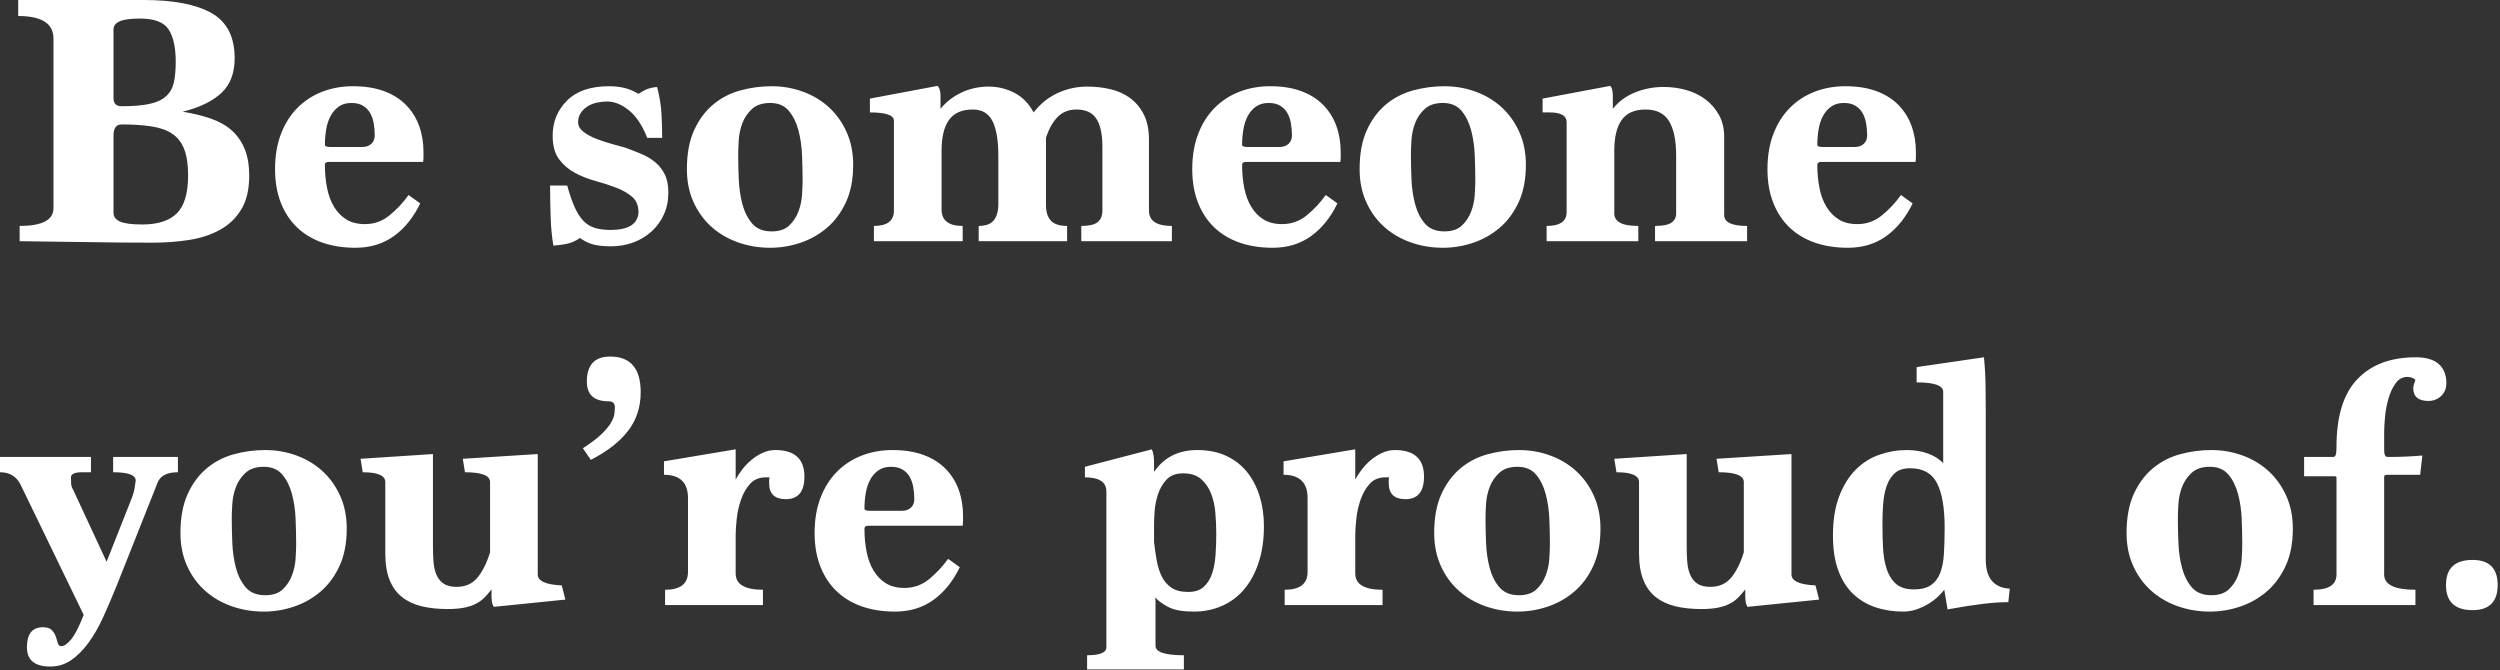 <?xml version="1.0" encoding="UTF-8"?>
<svg width="481px" height="129px" viewBox="0 0 481 129" version="1.1" xmlns="http://www.w3.org/2000/svg" xmlns:xlink="http://www.w3.org/1999/xlink">
    <rect x="0" y="0" width="481" height="129" fill="#333333" stroke="none"/>
    <!-- Generator: Sketch 48.2 (47327) - http://www.bohemiancoding.com/sketch -->
    <title>Artboard Copy 8</title>
    <desc>Created with Sketch.</desc>
    <defs></defs>
    <g id="Page-1" stroke="none" stroke-width="1" fill="none" fill-rule="evenodd">
        <g id="Artboard-Copy-8" fill="#FFFFFF">
            <path d="M21.84,18.9 C21.84,19.927 22.353,20.44 23.38,20.44 C25.62,20.44 27.428,20.288 28.805,19.985 C30.182,19.682 31.243,19.18 31.99,18.48 C32.737,17.78 33.227,16.893 33.46,15.82 C33.693,14.747 33.81,13.44 33.81,11.9 C33.81,9.147 33.355,7.07 32.445,5.67 C31.535,4.27 29.703,3.57 26.95,3.57 C25.13,3.57 23.823,3.745 23.03,4.095 C22.237,4.445 21.84,4.97 21.84,5.67 L21.84,18.9 Z M10.29,7.42 C10.29,4.527 8.027,3.08 3.5,3.08 L3.5,0 L27.65,0 C33.39,0 37.742,0.84 40.705,2.52 C43.668,4.2 45.15,7.093 45.15,11.2 C45.15,14.093 44.287,16.333 42.56,17.92 C40.833,19.507 38.36,20.697 35.14,21.49 C37.147,21.817 38.955,22.26 40.565,22.82 C42.175,23.38 43.517,24.138 44.59,25.095 C45.663,26.052 46.492,27.242 47.075,28.665 C47.658,30.088 47.95,31.803 47.95,33.81 C47.95,36.423 47.448,38.57 46.445,40.25 C45.442,41.93 44.077,43.248 42.35,44.205 C40.623,45.162 38.64,45.815 36.4,46.165 C34.16,46.515 31.803,46.69 29.33,46.69 C25.363,46.69 21.315,46.655 17.185,46.585 C13.055,46.515 8.587,46.457 3.78,46.41 L3.78,43.47 C8.12,43.47 10.29,42.327 10.29,40.04 L10.29,7.42 Z M21.84,40.95 C21.84,41.697 22.26,42.257 23.1,42.63 C23.94,43.003 25.363,43.19 27.37,43.19 C30.357,43.19 32.573,42.478 34.02,41.055 C35.467,39.632 36.19,37.193 36.19,33.74 C36.19,31.687 35.945,30.018 35.455,28.735 C34.965,27.452 34.207,26.46 33.18,25.76 C32.153,25.06 30.823,24.582 29.19,24.325 C27.557,24.068 25.62,23.94 23.38,23.94 C22.353,23.94 21.84,24.663 21.84,26.11 L21.84,40.95 Z M80.85,39.13 C79.543,41.837 77.852,43.937 75.775,45.43 C73.698,46.923 71.237,47.67 68.39,47.67 C66.057,47.67 63.945,47.343 62.055,46.69 C60.165,46.037 58.543,45.068 57.19,43.785 C55.837,42.502 54.787,40.915 54.04,39.025 C53.293,37.135 52.92,34.977 52.92,32.55 C52.92,29.983 53.305,27.708 54.075,25.725 C54.845,23.742 55.907,22.073 57.26,20.72 C58.613,19.367 60.2,18.34 62.02,17.64 C63.84,16.94 65.8,16.59 67.9,16.59 C70.187,16.59 72.182,16.905 73.885,17.535 C75.588,18.165 77,19.052 78.12,20.195 C79.24,21.338 80.08,22.68 80.64,24.22 C81.2,25.76 81.48,27.44 81.48,29.26 L81.48,30.17 C81.48,30.497 81.457,30.823 81.41,31.15 L63.28,31.15 C62.767,31.15 62.51,31.337 62.51,31.71 C62.51,33.297 62.65,34.79 62.93,36.19 C63.21,37.59 63.665,38.803 64.295,39.83 C64.925,40.857 65.718,41.662 66.675,42.245 C67.632,42.828 68.81,43.12 70.21,43.12 C71.983,43.12 73.558,42.56 74.935,41.44 C76.312,40.32 77.537,39.013 78.61,37.52 L80.85,39.13 Z M69.72,28.28 C70.42,28.28 70.992,28.082 71.435,27.685 C71.878,27.288 72.1,26.74 72.1,26.04 C72.1,25.2 72.03,24.407 71.89,23.66 C71.75,22.913 71.517,22.26 71.19,21.7 C70.863,21.14 70.408,20.685 69.825,20.335 C69.242,19.985 68.507,19.81 67.62,19.81 C66.64,19.81 65.823,20.043 65.17,20.51 C64.517,20.977 63.992,21.583 63.595,22.33 C63.198,23.077 62.918,23.94 62.755,24.92 C62.592,25.9 62.51,26.88 62.51,27.86 C62.51,28.14 62.86,28.28 63.56,28.28 L69.72,28.28 Z M124.53,26.53 C123.597,24.15 122.43,22.388 121.03,21.245 C119.63,20.102 118.23,19.53 116.83,19.53 C116.177,19.53 115.523,19.6 114.87,19.74 C114.217,19.88 113.622,20.113 113.085,20.44 C112.548,20.767 112.105,21.187 111.755,21.7 C111.405,22.213 111.23,22.82 111.23,23.52 C111.23,24.22 111.58,24.838 112.28,25.375 C112.98,25.912 113.82,26.367 114.8,26.74 C115.78,27.113 116.783,27.44 117.81,27.72 C118.837,28 119.677,28.233 120.33,28.42 C121.357,28.793 122.372,29.19 123.375,29.61 C124.378,30.03 125.265,30.555 126.035,31.185 C126.805,31.815 127.423,32.597 127.89,33.53 C128.357,34.463 128.59,35.63 128.59,37.03 C128.59,38.617 128.298,40.04 127.715,41.3 C127.132,42.56 126.338,43.645 125.335,44.555 C124.332,45.465 123.165,46.165 121.835,46.655 C120.505,47.145 119.093,47.39 117.6,47.39 C116.107,47.39 114.917,47.262 114.03,47.005 C113.143,46.748 112.327,46.34 111.58,45.78 C111.02,46.2 110.367,46.527 109.62,46.76 C108.873,46.993 107.823,47.157 106.47,47.25 C106.19,45.617 106.015,43.808 105.945,41.825 C105.875,39.842 105.84,37.8 105.84,35.7 L109.13,35.7 C109.597,37.38 110.075,38.768 110.565,39.865 C111.055,40.962 111.615,41.837 112.245,42.49 C112.875,43.143 113.61,43.598 114.45,43.855 C115.29,44.112 116.293,44.24 117.46,44.24 C120.913,44.24 122.71,43.12 122.85,40.88 C122.85,39.573 122.442,38.57 121.625,37.87 C120.808,37.17 119.793,36.587 118.58,36.12 C117.367,35.653 116.037,35.222 114.59,34.825 C113.143,34.428 111.813,33.903 110.6,33.25 C109.387,32.597 108.372,31.722 107.555,30.625 C106.738,29.528 106.33,28.023 106.33,26.11 C106.33,23.45 107.252,21.198 109.095,19.355 C110.938,17.512 113.633,16.59 117.18,16.59 C118.207,16.59 119.175,16.695 120.085,16.905 C120.995,17.115 121.917,17.5 122.85,18.06 C123.177,17.827 123.62,17.57 124.18,17.29 C124.74,17.01 125.487,16.823 126.42,16.73 C126.887,18.503 127.167,20.183 127.26,21.77 C127.353,23.357 127.4,24.943 127.4,26.53 L124.53,26.53 Z M164.15,31.71 C164.15,34.51 163.683,36.913 162.75,38.92 C161.817,40.927 160.592,42.572 159.075,43.855 C157.558,45.138 155.855,46.095 153.965,46.725 C152.075,47.355 150.15,47.67 148.19,47.67 C145.997,47.67 143.92,47.32 141.96,46.62 C140,45.92 138.297,44.917 136.85,43.61 C135.403,42.303 134.26,40.717 133.42,38.85 C132.58,36.983 132.16,34.883 132.16,32.55 C132.16,29.563 132.627,27.055 133.56,25.025 C134.493,22.995 135.718,21.35 137.235,20.09 C138.752,18.83 140.49,17.932 142.45,17.395 C144.41,16.858 146.417,16.59 148.47,16.59 C150.57,16.59 152.577,16.94 154.49,17.64 C156.403,18.34 158.072,19.343 159.495,20.65 C160.918,21.957 162.05,23.543 162.89,25.41 C163.73,27.277 164.15,29.377 164.15,31.71 Z M148.47,44.52 C149.917,44.52 151.037,44.147 151.83,43.4 C152.623,42.653 153.218,41.755 153.615,40.705 C154.012,39.655 154.245,38.57 154.315,37.45 C154.385,36.33 154.42,35.397 154.42,34.65 C154.42,33.203 154.385,31.617 154.315,29.89 C154.245,28.163 154.012,26.553 153.615,25.06 C153.218,23.567 152.6,22.318 151.76,21.315 C150.92,20.312 149.73,19.81 148.19,19.81 C146.697,19.81 145.53,20.195 144.69,20.965 C143.85,21.735 143.232,22.645 142.835,23.695 C142.438,24.745 142.205,25.83 142.135,26.95 C142.065,28.07 142.03,28.98 142.03,29.68 C142.03,31.127 142.065,32.713 142.135,34.44 C142.205,36.167 142.438,37.777 142.835,39.27 C143.232,40.763 143.862,42.012 144.725,43.015 C145.588,44.018 146.837,44.52 148.47,44.52 Z M208.04,46.41 L208.04,43.47 C209.533,43.47 210.583,43.225 211.19,42.735 C211.797,42.245 212.1,41.51 212.1,40.53 L212.1,28.21 C212.1,25.83 211.715,24.045 210.945,22.855 C210.175,21.665 208.903,21.07 207.13,21.07 C205.683,21.07 204.493,21.525 203.56,22.435 C202.627,23.345 201.857,24.687 201.25,26.46 L201.25,39.48 C201.25,40.787 201.565,41.778 202.195,42.455 C202.825,43.132 203.863,43.47 205.31,43.47 L205.31,46.41 L188.3,46.41 L188.3,43.47 C189.653,43.47 190.622,43.108 191.205,42.385 C191.788,41.662 192.08,40.623 192.08,39.27 L192.08,29.96 C192.08,27.02 191.707,24.803 190.96,23.31 C190.213,21.817 188.953,21.07 187.18,21.07 C185.08,21.07 183.552,21.735 182.595,23.065 C181.638,24.395 181.16,26.367 181.16,28.98 L181.16,40.32 C181.16,42.42 182.513,43.47 185.22,43.47 L185.22,46.41 L168.14,46.41 L168.14,43.47 C170.707,43.47 171.99,42.49 171.99,40.53 L171.99,23.24 C171.99,22.167 170.45,21.63 167.37,21.63 L167.37,18.97 L180.39,16.52 C180.763,16.893 180.95,17.523 180.95,18.41 L180.95,20.93 C182.07,19.577 183.435,18.527 185.045,17.78 C186.655,17.033 188.37,16.66 190.19,16.66 C191.963,16.66 193.62,17.057 195.16,17.85 C196.7,18.643 197.937,19.903 198.87,21.63 C200.13,19.997 201.658,18.76 203.455,17.92 C205.252,17.08 207.177,16.66 209.23,16.66 C210.723,16.66 212.182,16.823 213.605,17.15 C215.028,17.477 216.288,18.037 217.385,18.83 C218.482,19.623 219.368,20.673 220.045,21.98 C220.722,23.287 221.06,24.92 221.06,26.88 L221.06,40.53 C221.06,42.49 222.53,43.47 225.47,43.47 L225.47,46.41 L208.04,46.41 Z M257.32,39.13 C256.013,41.837 254.322,43.937 252.245,45.43 C250.168,46.923 247.707,47.67 244.86,47.67 C242.527,47.67 240.415,47.343 238.525,46.69 C236.635,46.037 235.013,45.068 233.66,43.785 C232.307,42.502 231.257,40.915 230.51,39.025 C229.763,37.135 229.39,34.977 229.39,32.55 C229.39,29.983 229.775,27.708 230.545,25.725 C231.315,23.742 232.377,22.073 233.73,20.72 C235.083,19.367 236.67,18.34 238.49,17.64 C240.31,16.94 242.27,16.59 244.37,16.59 C246.657,16.59 248.652,16.905 250.355,17.535 C252.058,18.165 253.47,19.052 254.59,20.195 C255.71,21.338 256.55,22.68 257.11,24.22 C257.67,25.76 257.95,27.44 257.95,29.26 L257.95,30.17 C257.95,30.497 257.927,30.823 257.88,31.15 L239.75,31.15 C239.237,31.15 238.98,31.337 238.98,31.71 C238.98,33.297 239.12,34.79 239.4,36.19 C239.68,37.59 240.135,38.803 240.765,39.83 C241.395,40.857 242.188,41.662 243.145,42.245 C244.102,42.828 245.28,43.12 246.68,43.12 C248.453,43.12 250.028,42.56 251.405,41.44 C252.782,40.32 254.007,39.013 255.08,37.52 L257.32,39.13 Z M246.19,28.28 C246.89,28.28 247.462,28.082 247.905,27.685 C248.348,27.288 248.57,26.74 248.57,26.04 C248.57,25.2 248.5,24.407 248.36,23.66 C248.22,22.913 247.987,22.26 247.66,21.7 C247.333,21.14 246.878,20.685 246.295,20.335 C245.712,19.985 244.977,19.81 244.09,19.81 C243.11,19.81 242.293,20.043 241.64,20.51 C240.987,20.977 240.462,21.583 240.065,22.33 C239.668,23.077 239.388,23.94 239.225,24.92 C239.062,25.9 238.98,26.88 238.98,27.86 C238.98,28.14 239.33,28.28 240.03,28.28 L246.19,28.28 Z M293.58,31.71 C293.58,34.51 293.113,36.913 292.18,38.92 C291.247,40.927 290.022,42.572 288.505,43.855 C286.988,45.138 285.285,46.095 283.395,46.725 C281.505,47.355 279.58,47.67 277.62,47.67 C275.427,47.67 273.35,47.32 271.39,46.62 C269.43,45.92 267.727,44.917 266.28,43.61 C264.833,42.303 263.69,40.717 262.85,38.85 C262.01,36.983 261.59,34.883 261.59,32.55 C261.59,29.563 262.057,27.055 262.99,25.025 C263.923,22.995 265.148,21.35 266.665,20.09 C268.182,18.83 269.92,17.932 271.88,17.395 C273.84,16.858 275.847,16.59 277.9,16.59 C280,16.59 282.007,16.94 283.92,17.64 C285.833,18.34 287.502,19.343 288.925,20.65 C290.348,21.957 291.48,23.543 292.32,25.41 C293.16,27.277 293.58,29.377 293.58,31.71 Z M277.9,44.52 C279.347,44.52 280.467,44.147 281.26,43.4 C282.053,42.653 282.648,41.755 283.045,40.705 C283.442,39.655 283.675,38.57 283.745,37.45 C283.815,36.33 283.85,35.397 283.85,34.65 C283.85,33.203 283.815,31.617 283.745,29.89 C283.675,28.163 283.442,26.553 283.045,25.06 C282.648,23.567 282.03,22.318 281.19,21.315 C280.35,20.312 279.16,19.81 277.62,19.81 C276.127,19.81 274.96,20.195 274.12,20.965 C273.28,21.735 272.662,22.645 272.265,23.695 C271.868,24.745 271.635,25.83 271.565,26.95 C271.495,28.07 271.46,28.98 271.46,29.68 C271.46,31.127 271.495,32.713 271.565,34.44 C271.635,36.167 271.868,37.777 272.265,39.27 C272.662,40.763 273.292,42.012 274.155,43.015 C275.018,44.018 276.267,44.52 277.9,44.52 Z M318.43,46.41 L318.43,43.47 C319.923,43.47 320.973,43.26 321.58,42.84 C322.187,42.42 322.49,41.837 322.49,41.09 L322.49,29.96 C322.49,27.02 322.035,24.803 321.125,23.31 C320.215,21.817 318.71,21.07 316.61,21.07 C314.51,21.07 312.982,21.735 312.025,23.065 C311.068,24.395 310.59,26.367 310.59,28.98 L310.59,41.09 C310.59,41.837 310.952,42.42 311.675,42.84 C312.398,43.26 313.577,43.47 315.21,43.47 L315.21,46.41 L297.57,46.41 L297.57,43.47 C300.137,43.47 301.42,42.583 301.42,40.81 L301.42,23.52 C301.42,22.26 300.323,21.63 298.13,21.63 L296.8,21.63 L296.8,18.97 L309.82,16.52 C310.147,16.893 310.31,17.523 310.31,18.41 L310.31,20.93 C311.43,19.53 312.853,18.48 314.58,17.78 C316.307,17.08 318.15,16.73 320.11,16.73 C321.603,16.73 323.05,16.928 324.45,17.325 C325.85,17.722 327.087,18.328 328.16,19.145 C329.233,19.962 330.097,20.965 330.75,22.155 C331.403,23.345 331.73,24.733 331.73,26.32 L331.73,41.37 C331.73,42.77 333.2,43.47 336.14,43.47 L336.14,46.41 L318.43,46.41 Z M367.99,39.13 C366.683,41.837 364.992,43.937 362.915,45.43 C360.838,46.923 358.377,47.67 355.53,47.67 C353.197,47.67 351.085,47.343 349.195,46.69 C347.305,46.037 345.683,45.068 344.33,43.785 C342.977,42.502 341.927,40.915 341.18,39.025 C340.433,37.135 340.06,34.977 340.06,32.55 C340.06,29.983 340.445,27.708 341.215,25.725 C341.985,23.742 343.047,22.073 344.4,20.72 C345.753,19.367 347.34,18.34 349.16,17.64 C350.98,16.94 352.94,16.59 355.04,16.59 C357.327,16.59 359.322,16.905 361.025,17.535 C362.728,18.165 364.14,19.052 365.26,20.195 C366.38,21.338 367.22,22.68 367.78,24.22 C368.34,25.76 368.62,27.44 368.62,29.26 L368.62,30.17 C368.62,30.497 368.597,30.823 368.55,31.15 L350.42,31.15 C349.907,31.15 349.65,31.337 349.65,31.71 C349.65,33.297 349.79,34.79 350.07,36.19 C350.35,37.59 350.805,38.803 351.435,39.83 C352.065,40.857 352.858,41.662 353.815,42.245 C354.772,42.828 355.95,43.12 357.35,43.12 C359.123,43.12 360.698,42.56 362.075,41.44 C363.452,40.32 364.677,39.013 365.75,37.52 L367.99,39.13 Z M356.86,28.28 C357.56,28.28 358.132,28.082 358.575,27.685 C359.018,27.288 359.24,26.74 359.24,26.04 C359.24,25.2 359.17,24.407 359.03,23.66 C358.89,22.913 358.657,22.26 358.33,21.7 C358.003,21.14 357.548,20.685 356.965,20.335 C356.382,19.985 355.647,19.81 354.76,19.81 C353.78,19.81 352.963,20.043 352.31,20.51 C351.657,20.977 351.132,21.583 350.735,22.33 C350.338,23.077 350.058,23.94 349.895,24.92 C349.732,25.9 349.65,26.88 349.65,27.86 C349.65,28.14 350,28.28 350.7,28.28 L356.86,28.28 Z M3.92,93.17 C3.127,91.63 1.82,90.86 0,90.86 L0,87.92 L17.5,87.92 L17.5,90.86 L15.75,90.86 C14.443,90.86 13.743,91.163 13.65,91.77 C13.65,92.237 13.662,92.668 13.685,93.065 C13.708,93.462 13.837,93.847 14.07,94.22 L20.51,108.08 L25.41,95.69 C25.643,95.037 25.807,94.442 25.9,93.905 C25.993,93.368 26.063,92.89 26.11,92.47 C26.11,91.397 24.663,90.86 21.77,90.86 L21.77,87.92 L34.23,87.92 L34.23,90.86 C32.13,90.86 30.823,91.537 30.31,92.89 L22.47,112.63 C21.583,114.823 20.708,116.865 19.845,118.755 C18.982,120.645 18.037,122.29 17.01,123.69 C15.983,125.09 14.875,126.198 13.685,127.015 C12.495,127.832 11.153,128.24 9.66,128.24 C6.673,128.24 5.18,127.003 5.18,124.53 C5.18,121.963 6.207,120.68 8.26,120.68 C9.053,120.68 9.625,120.867 9.975,121.24 C10.325,121.613 10.582,122.033 10.745,122.5 C10.908,122.967 11.037,123.387 11.13,123.76 C11.223,124.133 11.457,124.32 11.83,124.32 C12.343,124.32 12.962,123.888 13.685,123.025 C14.408,122.162 15.213,120.587 16.1,118.3 L3.92,93.17 Z M66.71,101.71 C66.71,104.51 66.243,106.913 65.31,108.92 C64.377,110.927 63.152,112.572 61.635,113.855 C60.118,115.138 58.415,116.095 56.525,116.725 C54.635,117.355 52.71,117.67 50.75,117.67 C48.557,117.67 46.48,117.32 44.52,116.62 C42.56,115.92 40.857,114.917 39.41,113.61 C37.963,112.303 36.82,110.717 35.98,108.85 C35.14,106.983 34.72,104.883 34.72,102.55 C34.72,99.563 35.187,97.055 36.12,95.025 C37.053,92.995 38.278,91.35 39.795,90.09 C41.312,88.83 43.05,87.932 45.01,87.395 C46.97,86.858 48.977,86.59 51.03,86.59 C53.13,86.59 55.137,86.94 57.05,87.64 C58.963,88.34 60.632,89.343 62.055,90.65 C63.478,91.957 64.61,93.543 65.45,95.41 C66.29,97.277 66.71,99.377 66.71,101.71 Z M51.03,114.52 C52.477,114.52 53.597,114.147 54.39,113.4 C55.183,112.653 55.778,111.755 56.175,110.705 C56.572,109.655 56.805,108.57 56.875,107.45 C56.945,106.33 56.98,105.397 56.98,104.65 C56.98,103.203 56.945,101.617 56.875,99.89 C56.805,98.163 56.572,96.553 56.175,95.06 C55.778,93.567 55.16,92.318 54.32,91.315 C53.48,90.312 52.29,89.81 50.75,89.81 C49.257,89.81 48.09,90.195 47.25,90.965 C46.41,91.735 45.792,92.645 45.395,93.695 C44.998,94.745 44.765,95.83 44.695,96.95 C44.625,98.07 44.59,98.98 44.59,99.68 C44.59,101.127 44.625,102.713 44.695,104.44 C44.765,106.167 44.998,107.777 45.395,109.27 C45.792,110.763 46.422,112.012 47.285,113.015 C48.148,114.018 49.397,114.52 51.03,114.52 Z M94.99,116.76 C94.803,116.433 94.687,116.095 94.64,115.745 C94.593,115.395 94.57,114.963 94.57,114.45 L94.57,113.4 C94.103,114.007 93.637,114.543 93.17,115.01 C92.703,115.477 92.143,115.873 91.49,116.2 C90.837,116.527 90.078,116.772 89.215,116.935 C88.352,117.098 87.313,117.18 86.1,117.18 C84.28,117.18 82.635,117.005 81.165,116.655 C79.695,116.305 78.435,115.722 77.385,114.905 C76.335,114.088 75.53,112.992 74.97,111.615 C74.41,110.238 74.13,108.5 74.13,106.4 L74.13,92.75 C74.13,91.49 72.683,90.86 69.79,90.86 L69.37,88.27 L83.3,87.36 L83.3,105.14 C83.3,106.167 83.335,107.147 83.405,108.08 C83.475,109.013 83.662,109.842 83.965,110.565 C84.268,111.288 84.723,111.86 85.33,112.28 C85.937,112.7 86.777,112.91 87.85,112.91 C89.53,112.91 90.86,112.327 91.84,111.16 C92.82,109.993 93.637,108.36 94.29,106.26 L94.29,92.75 C94.29,91.49 92.68,90.86 89.46,90.86 L89.04,88.27 L103.46,87.36 L103.46,110.53 C103.46,111.79 105,112.49 108.08,112.63 L108.78,115.36 L94.99,116.76 Z M112.14,86.24 C113.68,85.26 114.87,84.362 115.71,83.545 C116.55,82.728 117.157,82.005 117.53,81.375 C117.903,80.745 118.125,80.185 118.195,79.695 C118.265,79.205 118.3,78.773 118.3,78.4 C118.3,77.607 117.903,77.21 117.11,77.21 C114.31,77.21 112.91,75.95 112.91,73.43 C112.91,70.21 114.403,68.6 117.39,68.6 C121.31,68.6 123.27,70.887 123.27,75.46 C123.27,78.307 122.465,80.78 120.855,82.88 C119.245,84.98 116.853,86.847 113.68,88.48 L112.14,86.24 Z M127.96,116.41 L127.96,113.47 C130.9,113.47 132.37,112.327 132.37,110.04 L132.37,95.83 C132.37,92.843 130.83,91.35 127.75,91.35 L127.75,88.76 L141.54,86.45 L141.54,92.26 C141.867,91.653 142.287,91.012 142.8,90.335 C143.313,89.658 143.908,89.04 144.585,88.48 C145.262,87.92 145.985,87.465 146.755,87.115 C147.525,86.765 148.33,86.59 149.17,86.59 C152.903,86.59 154.77,88.293 154.77,91.7 C154.77,94.593 153.58,96.04 151.2,96.04 C149.053,96.04 147.98,95.013 147.98,92.96 L147.98,92.435 C147.98,92.225 148.003,92.027 148.05,91.84 L147.35,91.84 C146.09,91.84 145.087,92.248 144.34,93.065 C143.593,93.882 143.01,94.885 142.59,96.075 C142.17,97.265 141.89,98.502 141.75,99.785 C141.61,101.068 141.54,102.153 141.54,103.04 L141.54,110.32 C141.54,112.42 143.29,113.47 146.79,113.47 L146.79,116.41 L127.96,116.41 Z M184.66,109.13 C183.353,111.837 181.662,113.937 179.585,115.43 C177.508,116.923 175.047,117.67 172.2,117.67 C169.867,117.67 167.755,117.343 165.865,116.69 C163.975,116.037 162.353,115.068 161,113.785 C159.647,112.502 158.597,110.915 157.85,109.025 C157.103,107.135 156.73,104.977 156.73,102.55 C156.73,99.983 157.115,97.708 157.885,95.725 C158.655,93.742 159.717,92.073 161.07,90.72 C162.423,89.367 164.01,88.34 165.83,87.64 C167.65,86.94 169.61,86.59 171.71,86.59 C173.997,86.59 175.992,86.905 177.695,87.535 C179.398,88.165 180.81,89.052 181.93,90.195 C183.05,91.338 183.89,92.68 184.45,94.22 C185.01,95.76 185.29,97.44 185.29,99.26 L185.29,100.17 C185.29,100.497 185.267,100.823 185.22,101.15 L167.09,101.15 C166.577,101.15 166.32,101.337 166.32,101.71 C166.32,103.297 166.46,104.79 166.74,106.19 C167.02,107.59 167.475,108.803 168.105,109.83 C168.735,110.857 169.528,111.662 170.485,112.245 C171.442,112.828 172.62,113.12 174.02,113.12 C175.793,113.12 177.368,112.56 178.745,111.44 C180.122,110.32 181.347,109.013 182.42,107.52 L184.66,109.13 Z M173.53,98.28 C174.23,98.28 174.802,98.082 175.245,97.685 C175.688,97.288 175.91,96.74 175.91,96.04 C175.91,95.2 175.84,94.407 175.7,93.66 C175.56,92.913 175.327,92.26 175,91.7 C174.673,91.14 174.218,90.685 173.635,90.335 C173.052,89.985 172.317,89.81 171.43,89.81 C170.45,89.81 169.633,90.043 168.98,90.51 C168.327,90.977 167.802,91.583 167.405,92.33 C167.008,93.077 166.728,93.94 166.565,94.92 C166.402,95.9 166.32,96.88 166.32,97.86 C166.32,98.14 166.67,98.28 167.37,98.28 L173.53,98.28 Z M209.16,128.8 L209.16,126.07 C211.633,126.07 212.87,125.557 212.87,124.53 L212.87,94.57 C212.87,92.75 211.493,91.84 208.74,91.84 L208.74,89.81 L221.62,86.45 C221.807,86.917 221.923,87.372 221.97,87.815 C222.017,88.258 222.04,88.69 222.04,89.11 L222.04,90.79 C223.953,87.99 226.73,86.59 230.37,86.59 C232.517,86.59 234.395,86.975 236.005,87.745 C237.615,88.515 238.945,89.565 239.995,90.895 C241.045,92.225 241.838,93.777 242.375,95.55 C242.912,97.323 243.18,99.213 243.18,101.22 C243.18,103.833 242.842,106.167 242.165,108.22 C241.488,110.273 240.555,112 239.365,113.4 C238.175,114.8 236.752,115.862 235.095,116.585 C233.438,117.308 231.63,117.67 229.67,117.67 C227.617,117.67 226.042,117.402 224.945,116.865 C223.848,116.328 222.95,115.687 222.25,114.94 C222.297,115.173 222.32,115.442 222.32,115.745 L222.32,124.25 C222.32,125.463 224.14,126.07 227.78,126.07 L227.78,128.8 L209.16,128.8 Z M222.04,104.3 C222.18,105.56 222.355,106.762 222.565,107.905 C222.775,109.048 223.102,110.063 223.545,110.95 C223.988,111.837 224.607,112.548 225.4,113.085 C226.193,113.622 227.267,113.89 228.62,113.89 C229.88,113.89 230.872,113.563 231.595,112.91 C232.318,112.257 232.855,111.405 233.205,110.355 C233.555,109.305 233.777,108.115 233.87,106.785 C233.963,105.455 234.01,104.113 234.01,102.76 C234.01,101.407 233.952,100.042 233.835,98.665 C233.718,97.288 233.438,96.04 232.995,94.92 C232.552,93.8 231.91,92.878 231.07,92.155 C230.23,91.432 229.087,91.07 227.64,91.07 C226.24,91.07 225.167,91.478 224.42,92.295 C223.673,93.112 223.125,94.068 222.775,95.165 C222.425,96.262 222.215,97.347 222.145,98.42 C222.075,99.493 222.04,100.263 222.04,100.73 L222.04,104.3 Z M247.17,116.41 L247.17,113.47 C250.11,113.47 251.58,112.327 251.58,110.04 L251.58,95.83 C251.58,92.843 250.04,91.35 246.96,91.35 L246.96,88.76 L260.75,86.45 L260.75,92.26 C261.077,91.653 261.497,91.012 262.01,90.335 C262.523,89.658 263.118,89.04 263.795,88.48 C264.472,87.92 265.195,87.465 265.965,87.115 C266.735,86.765 267.54,86.59 268.38,86.59 C272.113,86.59 273.98,88.293 273.98,91.7 C273.98,94.593 272.79,96.04 270.41,96.04 C268.263,96.04 267.19,95.013 267.19,92.96 L267.19,92.435 C267.19,92.225 267.213,92.027 267.26,91.84 L266.56,91.84 C265.3,91.84 264.297,92.248 263.55,93.065 C262.803,93.882 262.22,94.885 261.8,96.075 C261.38,97.265 261.1,98.502 260.96,99.785 C260.82,101.068 260.75,102.153 260.75,103.04 L260.75,110.32 C260.75,112.42 262.5,113.47 266,113.47 L266,116.41 L247.17,116.41 Z M307.93,101.71 C307.93,104.51 307.463,106.913 306.53,108.92 C305.597,110.927 304.372,112.572 302.855,113.855 C301.338,115.138 299.635,116.095 297.745,116.725 C295.855,117.355 293.93,117.67 291.97,117.67 C289.777,117.67 287.7,117.32 285.74,116.62 C283.78,115.92 282.077,114.917 280.63,113.61 C279.183,112.303 278.04,110.717 277.2,108.85 C276.36,106.983 275.94,104.883 275.94,102.55 C275.94,99.563 276.407,97.055 277.34,95.025 C278.273,92.995 279.498,91.35 281.015,90.09 C282.532,88.83 284.27,87.932 286.23,87.395 C288.19,86.858 290.197,86.59 292.25,86.59 C294.35,86.59 296.357,86.94 298.27,87.64 C300.183,88.34 301.852,89.343 303.275,90.65 C304.698,91.957 305.83,93.543 306.67,95.41 C307.51,97.277 307.93,99.377 307.93,101.71 Z M292.25,114.52 C293.697,114.52 294.817,114.147 295.61,113.4 C296.403,112.653 296.998,111.755 297.395,110.705 C297.792,109.655 298.025,108.57 298.095,107.45 C298.165,106.33 298.2,105.397 298.2,104.65 C298.2,103.203 298.165,101.617 298.095,99.89 C298.025,98.163 297.792,96.553 297.395,95.06 C296.998,93.567 296.38,92.318 295.54,91.315 C294.7,90.312 293.51,89.81 291.97,89.81 C290.477,89.81 289.31,90.195 288.47,90.965 C287.63,91.735 287.012,92.645 286.615,93.695 C286.218,94.745 285.985,95.83 285.915,96.95 C285.845,98.07 285.81,98.98 285.81,99.68 C285.81,101.127 285.845,102.713 285.915,104.44 C285.985,106.167 286.218,107.777 286.615,109.27 C287.012,110.763 287.642,112.012 288.505,113.015 C289.368,114.018 290.617,114.52 292.25,114.52 Z M336.21,116.76 C336.023,116.433 335.907,116.095 335.86,115.745 C335.813,115.395 335.79,114.963 335.79,114.45 L335.79,113.4 C335.323,114.007 334.857,114.543 334.39,115.01 C333.923,115.477 333.363,115.873 332.71,116.2 C332.057,116.527 331.298,116.772 330.435,116.935 C329.572,117.098 328.533,117.18 327.32,117.18 C325.5,117.18 323.855,117.005 322.385,116.655 C320.915,116.305 319.655,115.722 318.605,114.905 C317.555,114.088 316.75,112.992 316.19,111.615 C315.63,110.238 315.35,108.5 315.35,106.4 L315.35,92.75 C315.35,91.49 313.903,90.86 311.01,90.86 L310.59,88.27 L324.52,87.36 L324.52,105.14 C324.52,106.167 324.555,107.147 324.625,108.08 C324.695,109.013 324.882,109.842 325.185,110.565 C325.488,111.288 325.943,111.86 326.55,112.28 C327.157,112.7 327.997,112.91 329.07,112.91 C330.75,112.91 332.08,112.327 333.06,111.16 C334.04,109.993 334.857,108.36 335.51,106.26 L335.51,92.75 C335.51,91.49 333.9,90.86 330.68,90.86 L330.26,88.27 L344.68,87.36 L344.68,110.53 C344.68,111.79 346.22,112.49 349.3,112.63 L350,115.36 L336.21,116.76 Z M386.4,115.85 C384.953,115.85 383.273,115.967 381.36,116.2 C379.447,116.433 377.23,116.783 374.71,117.25 L374.08,113.47 C373.753,113.89 373.333,114.345 372.82,114.835 C372.307,115.325 371.7,115.78 371,116.2 C370.3,116.62 369.542,116.97 368.725,117.25 C367.908,117.53 367.057,117.67 366.17,117.67 C364.257,117.67 362.472,117.39 360.815,116.83 C359.158,116.27 357.723,115.407 356.51,114.24 C355.297,113.073 354.352,111.568 353.675,109.725 C352.998,107.882 352.66,105.653 352.66,103.04 C352.66,100.1 353.057,97.592 353.85,95.515 C354.643,93.438 355.693,91.735 357,90.405 C358.307,89.075 359.823,88.107 361.55,87.5 C363.277,86.893 365.05,86.59 366.87,86.59 C368.363,86.59 369.717,86.812 370.93,87.255 C372.143,87.698 373.123,88.317 373.87,89.11 L373.87,75.39 C373.87,74.177 372.167,73.57 368.76,73.57 L368.76,70.63 L381.71,68.74 C381.897,70.607 382.002,72.462 382.025,74.305 C382.048,76.148 382.06,78.05 382.06,80.01 L382.06,107.66 C382.06,111.207 383.6,113.073 386.68,113.26 L386.4,115.85 Z M368.2,113.4 C369.6,113.4 370.697,113.132 371.49,112.595 C372.283,112.058 372.878,111.288 373.275,110.285 C373.672,109.282 373.917,108.045 374.01,106.575 C374.103,105.105 374.15,103.413 374.15,101.5 C374.15,97.72 373.66,94.873 372.68,92.96 C371.7,91.047 369.973,90.09 367.5,90.09 C366.24,90.09 365.26,90.405 364.56,91.035 C363.86,91.665 363.335,92.493 362.985,93.52 C362.635,94.547 362.413,95.69 362.32,96.95 C362.227,98.21 362.18,99.47 362.18,100.73 C362.18,102.27 362.215,103.787 362.285,105.28 C362.355,106.773 362.577,108.127 362.95,109.34 C363.323,110.553 363.918,111.533 364.735,112.28 C365.552,113.027 366.707,113.4 368.2,113.4 Z M441.14,101.71 C441.14,104.51 440.673,106.913 439.74,108.92 C438.807,110.927 437.582,112.572 436.065,113.855 C434.548,115.138 432.845,116.095 430.955,116.725 C429.065,117.355 427.14,117.67 425.18,117.67 C422.987,117.67 420.91,117.32 418.95,116.62 C416.99,115.92 415.287,114.917 413.84,113.61 C412.393,112.303 411.25,110.717 410.41,108.85 C409.57,106.983 409.15,104.883 409.15,102.55 C409.15,99.563 409.617,97.055 410.55,95.025 C411.483,92.995 412.708,91.35 414.225,90.09 C415.742,88.83 417.48,87.932 419.44,87.395 C421.4,86.858 423.407,86.59 425.46,86.59 C427.56,86.59 429.567,86.94 431.48,87.64 C433.393,88.34 435.062,89.343 436.485,90.65 C437.908,91.957 439.04,93.543 439.88,95.41 C440.72,97.277 441.14,99.377 441.14,101.71 Z M425.46,114.52 C426.907,114.52 428.027,114.147 428.82,113.4 C429.613,112.653 430.208,111.755 430.605,110.705 C431.002,109.655 431.235,108.57 431.305,107.45 C431.375,106.33 431.41,105.397 431.41,104.65 C431.41,103.203 431.375,101.617 431.305,99.89 C431.235,98.163 431.002,96.553 430.605,95.06 C430.208,93.567 429.59,92.318 428.75,91.315 C427.91,90.312 426.72,89.81 425.18,89.81 C423.687,89.81 422.52,90.195 421.68,90.965 C420.84,91.735 420.222,92.645 419.825,93.695 C419.428,94.745 419.195,95.83 419.125,96.95 C419.055,98.07 419.02,98.98 419.02,99.68 C419.02,101.127 419.055,102.713 419.125,104.44 C419.195,106.167 419.428,107.777 419.825,109.27 C420.222,110.763 420.852,112.012 421.715,113.015 C422.578,114.018 423.827,114.52 425.46,114.52 Z M445.13,116.41 L445.13,113.47 C448.07,113.47 449.54,112.49 449.54,110.53 L449.54,91.91 C449.54,91.723 449.423,91.63 449.19,91.63 L443.31,91.63 L443.31,87.92 L448.91,87.92 C449.143,87.92 449.307,87.78 449.4,87.5 C449.493,87.22 449.54,86.707 449.54,85.96 C449.54,80.08 450.882,75.74 453.565,72.94 C456.248,70.14 459.993,68.74 464.8,68.74 C466.76,68.74 468.23,69.172 469.21,70.035 C470.19,70.898 470.68,72.123 470.68,73.71 C470.68,74.737 470.342,75.565 469.665,76.195 C468.988,76.825 468.183,77.14 467.25,77.14 C465.29,77.14 464.31,76.323 464.31,74.69 C464.31,74.457 464.357,74.188 464.45,73.885 C464.543,73.582 464.637,73.313 464.73,73.08 C464.31,72.707 463.797,72.52 463.19,72.52 C462.257,72.52 461.498,72.928 460.915,73.745 C460.332,74.562 459.877,75.53 459.55,76.65 C459.223,77.77 459.002,78.937 458.885,80.15 C458.768,81.363 458.71,82.367 458.71,83.16 L458.71,86.52 C458.71,87.453 458.92,87.92 459.34,87.92 C460.553,87.92 461.72,87.897 462.84,87.85 C463.96,87.803 465.033,87.733 466.06,87.64 L465.64,91.35 L459.34,91.35 C458.92,91.35 458.71,91.467 458.71,91.7 L458.71,110.53 C458.71,112.49 460.717,113.47 464.73,113.47 L464.73,116.41 L445.13,116.41 Z M475.72,117.39 C472.313,117.39 470.61,115.78 470.61,112.56 C470.61,109.34 472.313,107.73 475.72,107.73 C478.94,107.73 480.55,109.34 480.55,112.56 C480.55,115.78 478.94,117.39 475.72,117.39 Z" id="Be-someone-you’re-pr"></path>
        </g>
    </g>
</svg>